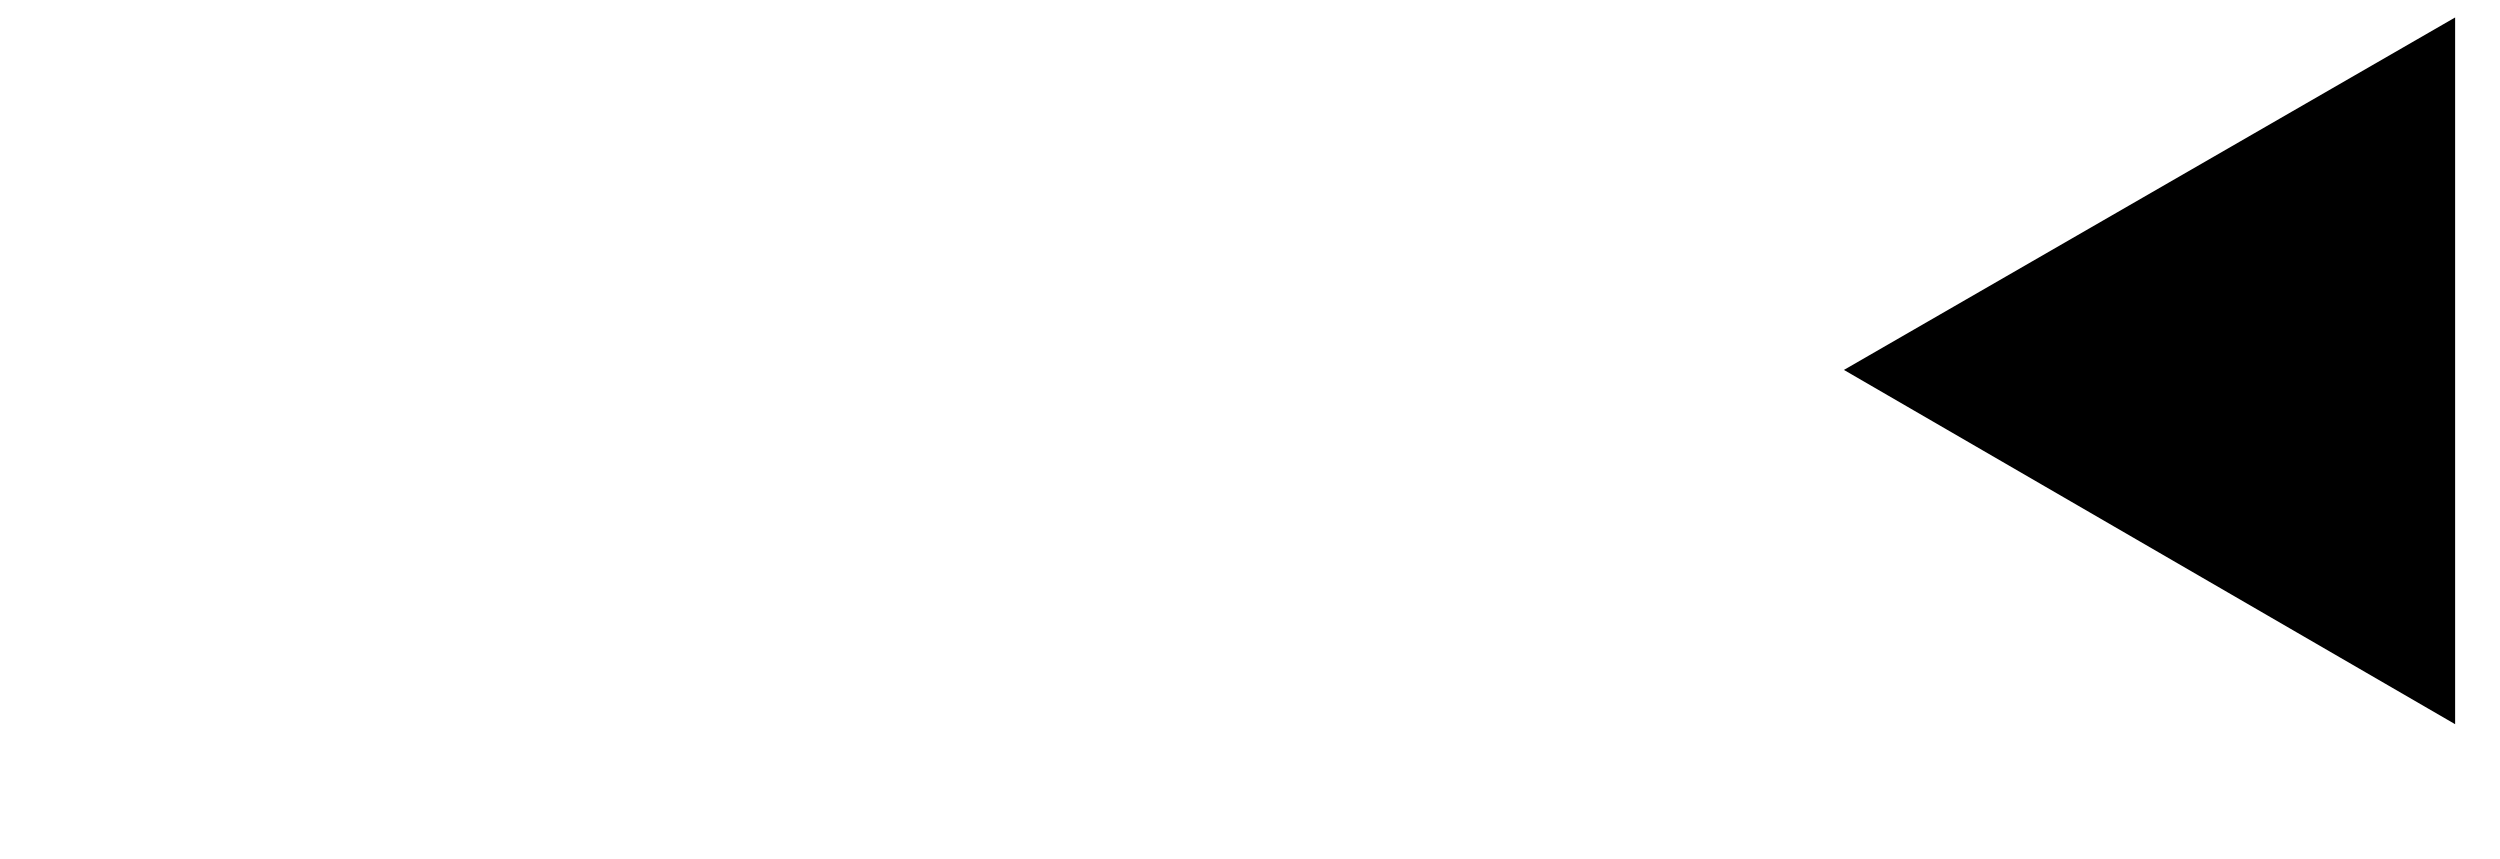 <?xml version="1.0" encoding="iso-8859-1"?>
<!-- Generator: Adobe Illustrator 16.0.0, SVG Export Plug-In . SVG Version: 6.00 Build 0)  -->
<!DOCTYPE svg PUBLIC "-//W3C//DTD SVG 1.1//EN" "http://www.w3.org/Graphics/SVG/1.1/DTD/svg11.dtd">
<svg version="1.1" xmlns="http://www.w3.org/2000/svg" xmlns:xlink="http://www.w3.org/1999/xlink" x="0px" y="0px"
	 width="78.604px" height="27.014px" viewBox="0 0 78.604 27.014" style="enable-background:new 0 0 78.604 27.014;"
	 xml:space="preserve">
<g id="&#x30EC;&#x30A4;&#x30E4;&#x30FC;_2">
</g>
<g id="&#x30EC;&#x30A4;&#x30E4;&#x30FC;_1">
	<g>
		<rect x="1.411" style="fill:none;" width="75.777" height="22.77"/>
		<polygon style="fill:none;" points="1.411,22.77 1.411,0.549 20.631,11.631 		"/>
		<path style="fill:none;" d="M39.303,0.001c1.492,0,2.898,0.282,4.218,0.846c1.319,0.566,2.472,1.339,3.454,2.321
			c0.982,0.983,1.755,2.129,2.319,3.439c0.563,1.312,0.848,2.713,0.848,4.204c0,1.493-0.284,2.898-0.848,4.219
			c-0.564,1.318-1.337,2.471-2.319,3.453c-0.982,0.983-2.135,1.758-3.454,2.321s-2.726,0.847-4.218,0.847
			c-1.493,0-2.898-0.283-4.218-0.847s-2.471-1.338-3.453-2.321c-0.983-0.982-1.757-2.135-2.321-3.453
			c-0.563-1.32-0.846-2.726-0.846-4.219c0-1.491,0.282-2.893,0.846-4.204c0.564-1.311,1.338-2.456,2.321-3.439
			c0.982-0.982,2.134-1.755,3.453-2.321C36.404,0.283,37.81,0.001,39.303,0.001z"/>
		<polygon points="57.976,11.631 77.193,0.549 77.193,22.77 		"/>
	</g>
	<g>
	</g>
	<g>
	</g>
	<g>
	</g>
	<g>
	</g>
	<g>
	</g>
	<g>
	</g>
</g>
</svg>
